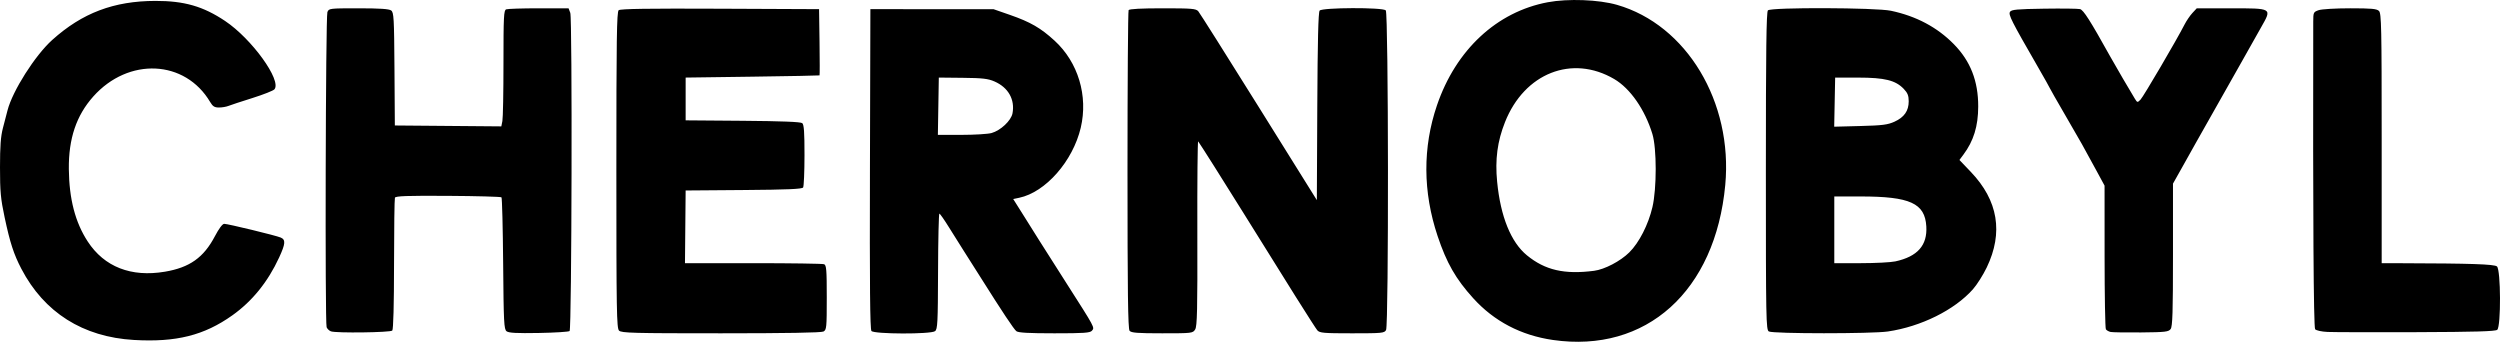 <?xml version="1.0" encoding="UTF-8" standalone="no"?>
<!-- Created with Inkscape (http://www.inkscape.org/) -->

<svg
   xmlns:dc="http://purl.org/dc/elements/1.1/"
   xmlns:cc="http://creativecommons.org/ns#"
   xmlns:rdf="http://www.w3.org/1999/02/22-rdf-syntax-ns#"
   xmlns:svg="http://www.w3.org/2000/svg"
   xmlns="http://www.w3.org/2000/svg"
   xmlns:sodipodi="http://sodipodi.sourceforge.net/DTD/sodipodi-0.dtd"
   xmlns:inkscape="http://www.inkscape.org/namespaces/inkscape"
   version="1.1"
   id="svg3713"
   width="1461.5"
   height="199.804"
   viewBox="0 0 1461.5 199.804"
   sodipodi:docname="Chernobyl_logo.svg"
   inkscape:version="0.92.3 (2405546, 2018-03-11)">
  <defs
     id="defs3717" />
  <sodipodi:namedview
     pagecolor="#ffffff"
     bordercolor="#666666"
     borderopacity="1"
     objecttolerance="10"
     gridtolerance="10"
     guidetolerance="10"
     inkscape:pageopacity="0"
     inkscape:pageshadow="2"
     inkscape:window-width="1920"
     inkscape:window-height="1018"
     id="namedview3715"
     showgrid="false"
     fit-margin-top="0"
     fit-margin-left="0"
     fit-margin-right="0"
     fit-margin-bottom="0"
     inkscape:zoom="0.78754018"
     inkscape:cx="856.816"
     inkscape:cy="176.69165"
     inkscape:window-x="-8"
     inkscape:window-y="-8"
     inkscape:window-maximized="1"
     inkscape:current-layer="svg3713" />
  <path
     style="fill:#000000"
     d="M 78.326,198.743 C 48.467,197.013 25.829,182.704 12.483,157.127 8.031,148.593 5.862,141.925 2.701,127.054 0.391,116.184 9.973272e-4,111.971 1.3271958e-6,97.851 -8.706728e-4,85.498 0.428,79.718 1.706,74.851 c 0.939,-3.575 2.145,-8.212 2.681,-10.304 C 7.3,53.165 20.486,32.39 30.534,23.352 48.08,7.567 66.558,0.573 90.826,0.531 107.701,0.501 118.741,3.676 131.567,12.246 c 15.615,10.434 33.193,34.762 28.876,39.964 -0.649,0.782 -6.454,3.079 -12.899,5.103 -6.445,2.024 -12.752,4.098 -14.015,4.609 -1.263,0.511 -3.754,0.929 -5.534,0.929 -2.576,0 -3.62,-0.648 -5.111,-3.172 -14.654,-24.808 -47.752,-26.381 -68.369,-3.249 -9.907,11.115 -14.454,24.615 -14.274,42.38 0.177,17.526 3.735,31.184 11.037,42.37 9.696,14.852 25.376,20.989 45.123,17.66 14.475,-2.441 22.67,-8.257 29.231,-20.745 2.351,-4.475 4.428,-7.243 5.436,-7.243 2.153,0 30.12,6.782 33.01,8.005 3.015,1.276 2.839,3.577 -0.894,11.675 -6.556,14.222 -15.719,25.549 -27.356,33.818 -16.507,11.729 -32.858,15.822 -57.5,14.394 z m 829.5,-7e-4 c -18.651,-2.69 -34.398,-10.939 -46.585,-24.404 -10.215,-11.286 -15.543,-20.589 -20.82,-36.355 -8.638,-25.806 -8.76,-51.834 -0.359,-76.451 11.059,-32.407 34.953,-54.626 64.765,-60.224 11.84,-2.223 29.824,-1.546 40.484,1.524 40.675,11.715 67.776,56.795 63.281,105.259 -5.763,62.127 -46.213,98.518 -100.765,90.651 z m 24.068,-40.432 c 6.17,-0.799 15.388,-5.618 20.591,-10.765 5.745,-5.682 11.115,-16.184 13.521,-26.44 2.562,-10.919 2.554,-34.345 -0.013,-42.754 -4.369,-14.309 -12.938,-26.644 -22.337,-32.152 -24.618,-14.427 -52.447,-3.462 -63.81,25.142 -4.493,11.311 -5.888,21.879 -4.612,34.949 1.985,20.326 8.055,35.301 17.42,42.975 10.582,8.671 21.932,11.288 39.239,9.045 z m -738.403,35.406 c -1.038,-0.384 -2.187,-1.48 -2.554,-2.436 -0.999,-2.604 -0.561,-181.572 0.451,-184.179 0.859,-2.213 1.157,-2.25 18.215,-2.25 12.359,0 17.836,0.362 19.063,1.259 1.56,1.141 1.742,4.345 1.941,34.25 l 0.22,32.991 31.122,0.264 31.122,0.264 0.628,-3.139 c 0.345,-1.726 0.628,-16.985 0.628,-33.907 0,-27.134 0.187,-30.84 1.582,-31.375 0.87,-0.334 9.431,-0.607 19.025,-0.607 h 17.443 l 1.014,2.668 c 1.239,3.26 0.854,184.747 -0.395,185.999 -0.457,0.458 -8.557,0.97 -18,1.137 -12.972,0.23 -17.58,-0.015 -18.851,-1 -1.513,-1.174 -1.714,-5.129 -2,-39.471 -0.175,-20.992 -0.618,-38.466 -0.984,-38.832 -0.366,-0.366 -14.42,-0.749 -31.231,-0.853 -24.047,-0.147 -30.671,0.086 -31.057,1.092 -0.27,0.704 -0.505,18.241 -0.521,38.972 -0.019,23.8 -0.399,38.061 -1.032,38.694 -1.141,1.141 -32.884,1.548 -35.828,0.459 z m 168.406,-0.437 c -1.406,-1.406 -1.571,-11.296 -1.571,-93.878 0,-76.684 0.231,-92.497 1.362,-93.437 0.987,-0.819 17.328,-1.059 59.25,-0.872 l 57.888,0.258 0.272,19.25 c 0.149,10.588 0.149,19.349 0,19.471 -0.149,0.121 -17.822,0.459 -39.272,0.75 l -39,0.529 V 57.851 70.351 l 33.414,0.264 c 22.624,0.179 33.845,0.622 34.75,1.372 1.023,0.849 1.332,5.234 1.321,18.736 -0.008,9.695 -0.369,18.184 -0.801,18.864 -0.593,0.934 -9.103,1.301 -34.735,1.5 l -33.949,0.264 -0.195,21.25 -0.195,21.25 H 440.299 c 21.925,0 40.575,0.273 41.445,0.607 1.365,0.524 1.582,3.191 1.582,19.465 0,17.621 -0.127,18.926 -1.934,19.893 -1.27,0.679 -21.864,1.035 -59.929,1.035 -51.389,0 -58.173,-0.179 -59.566,-1.571 z m 147.546,0.213 c -0.823,-0.992 -1.059,-26.576 -0.872,-94.75 l 0.255,-93.391 36,0.012 36,0.012 9.479,3.296 c 12.075,4.198 18.063,7.651 26.2,15.107 13.79,12.636 19.692,32.269 15.301,50.896 -4.606,19.538 -20.576,37.712 -35.977,40.942 l -3.505,0.735 6.616,10.5 c 3.639,5.775 7.45,11.85 8.469,13.5 1.019,1.65 8.175,12.9 15.901,25 17.063,26.72 16.675,26 15.04,27.97 -1.064,1.283 -4.61,1.53 -21.956,1.53 -15.057,0 -21.107,-0.34 -22.233,-1.25 -1.519,-1.227 -8.162,-11.217 -20.909,-31.447 -3.534,-5.608 -8.001,-12.648 -9.926,-15.645 -1.925,-2.996 -5.75,-9.084 -8.5,-13.527 -2.75,-4.444 -5.299,-8.091 -5.664,-8.105 -0.365,-0.014 -0.713,15.162 -0.773,33.724 -0.098,30.265 -0.282,33.879 -1.778,35 -2.481,1.86 -35.615,1.763 -37.168,-0.109 z M 579.647,77.779 c 5.296,-1.471 11.464,-7.264 12.262,-11.519 1.515,-8.075 -2.459,-15.114 -10.519,-18.631 -3.773,-1.647 -6.991,-2.017 -18.564,-2.135 l -14,-0.143 -0.274,16.75 -0.274,16.75 13.774,-0.006 c 7.576,-0.003 15.494,-0.483 17.595,-1.067 z m 80.706,115.604 c -0.939,-1.131 -1.219,-22.707 -1.22,-93.937 -10e-4,-50.858 0.294,-92.947 0.655,-93.532 0.427,-0.691 7.401,-1.063 19.943,-1.063 17.127,0 19.455,0.196 20.794,1.75 0.829,0.963 16.762,26.194 35.405,56.071 l 33.897,54.321 0.259,-54.729 c 0.181,-38.393 0.591,-55.129 1.372,-56.071 1.513,-1.823 36.858,-1.953 38.669,-0.142 1.59,1.59 1.751,183.902 0.165,186.866 -0.967,1.807 -2.272,1.934 -19.845,1.934 -16.666,0 -18.984,-0.199 -20.336,-1.75 -1.301,-1.493 -17.975,-27.979 -43.593,-69.25 C 716.307,107.403 701.134,83.423 700.448,82.651 c -0.342,-0.385 -0.561,23.69 -0.486,53.5 0.113,45.071 -0.101,54.579 -1.273,56.45 -1.376,2.197 -1.832,2.25 -19.264,2.25 -14.479,0 -18.085,-0.278 -19.073,-1.468 z m 373.724,0.388 c -1.647,-0.959 -1.75,-6.491 -1.75,-93.77 0,-70.806 0.284,-93.034 1.2,-93.95 1.84,-1.84 63.092,-1.633 71.943,0.243 14.759,3.128 26.994,9.621 36.693,19.472 9.768,9.921 14.331,21.569 14.3,36.508 -0.024,11.504 -2.688,20.15 -8.678,28.16 l -2.305,3.083 6.673,6.984 c 15.957,16.7 19.085,35.497 9.296,55.85 -2.116,4.4 -5.759,10.15 -8.094,12.777 -10.765,12.11 -30.292,21.796 -49.72,24.662 -9.321,1.375 -67.192,1.359 -69.558,-0.019 z m 73.951,-40.965 c 12.959,-2.821 18.759,-9.386 18.094,-20.479 -0.81,-13.525 -9.499,-17.476 -38.431,-17.476 h -15.364 v 19.5 19.5 h 15.451 c 8.498,0 17.61,-0.47 20.25,-1.045 z m -0.535,-81.651 c 5.725,-2.598 8.334,-6.338 8.334,-11.945 0,-3.307 -0.634,-4.89 -2.912,-7.267 -4.795,-5.005 -11.117,-6.57 -26.588,-6.582 l -13.5,-0.01 -0.278,14.358 -0.278,14.357 15.278,-0.397 c 12.87,-0.334 16.014,-0.73 19.944,-2.514 z m 126.334,122.897 c -1.1,-0.238 -2.331,-0.944 -2.735,-1.567 -0.404,-0.624 -0.742,-19.772 -0.75,-42.552 l -0.015,-41.418 -4.651,-8.582 c -8.092,-14.932 -8.837,-16.257 -18.188,-32.339 -5.039,-8.666 -9.162,-15.898 -9.162,-16.07 0,-0.173 -3.224,-5.907 -7.165,-12.743 -15.325,-26.585 -17.154,-30.2 -16.11,-31.856 0.834,-1.323 3.994,-1.619 19.884,-1.857 10.391,-0.156 19.866,-0.045 21.057,0.248 1.996,0.49 5.946,6.69 17.542,27.536 2.925,5.259 12.365,21.433 14.514,24.87 1.446,2.313 1.526,2.325 3.312,0.5 1.701,-1.739 21.131,-34.882 25.719,-43.87 1.123,-2.2 3.192,-5.237 4.597,-6.75 l 2.555,-2.75 h 19.357 c 25.086,0 24.693,-0.239 18.267,11.094 -7.158,12.625 -8.472,14.956 -11.5,20.406 -1.528,2.75 -7.506,13.325 -13.284,23.5 -5.778,10.175 -11.758,20.75 -13.287,23.5 -1.529,2.75 -5.183,9.272 -8.119,14.493 l -5.338,9.493 v 41.566 c 0,33.437 -0.266,41.929 -1.358,43.423 -1.216,1.663 -3.022,1.873 -17.25,2.009 -8.741,0.083 -16.792,-0.043 -17.892,-0.282 z m 126.835,0.003 c -3.483,-0.167 -6.633,-0.858 -7.239,-1.589 -0.912,-1.098 -1.321,-67.587 -1.106,-179.767 0.01,-5.437 0.131,-5.694 3.16,-6.75 1.755,-0.612 9.914,-1.098 18.429,-1.098 12.557,0 15.559,0.28 16.851,1.571 1.4,1.4 1.571,9.535 1.571,74.5 v 72.929 l 11.75,0.033 c 40.478,0.113 54.066,0.57 55.635,1.871 2.287,1.898 2.428,35.177 0.158,37.061 -1.087,0.902 -13.101,1.251 -47.25,1.372 -25.186,0.089 -48.567,0.03 -51.958,-0.133 z"
     id="path3723"
     inkscape:connector-curvature="0" />
</svg>
